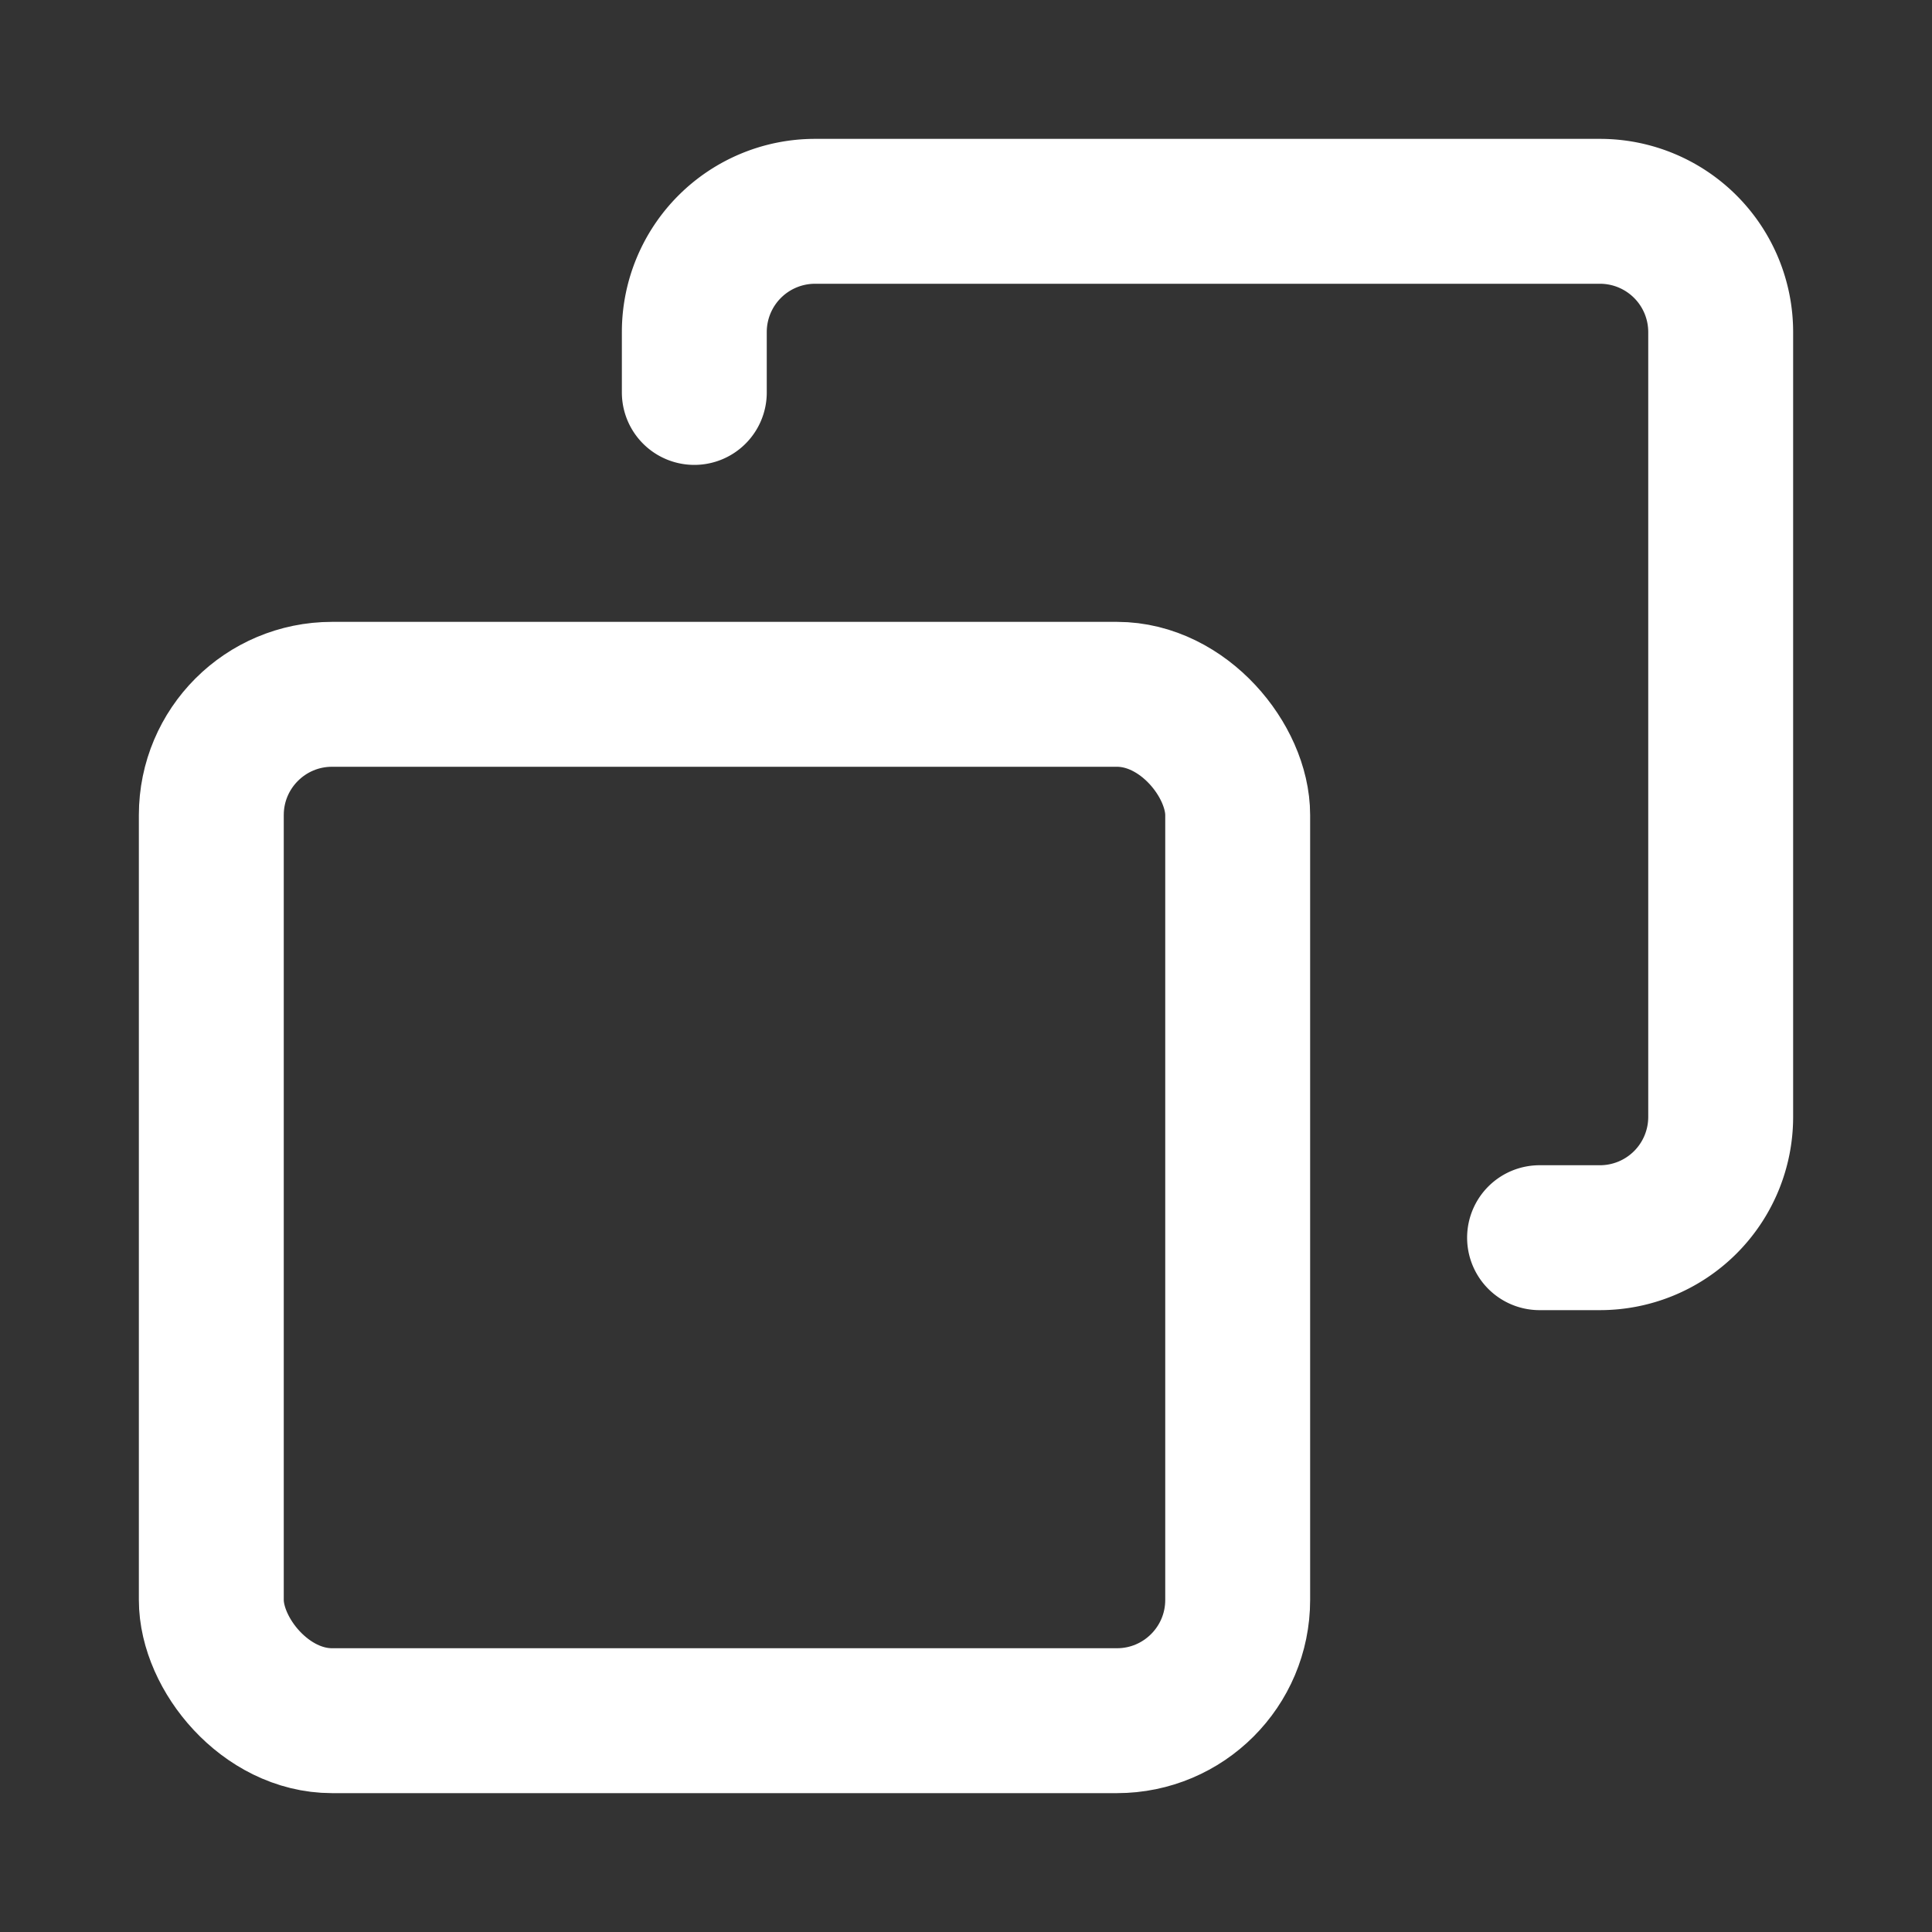 <svg fill="none" viewBox="0 0 16 16" xmlns="http://www.w3.org/2000/svg">
  <rect x="0" y="0" width="16" height="16" fill="#333333" stroke="none"/>
  <g stroke="#FFFFFF" stroke-width="1.2" stroke-linecap="round" stroke-linejoin="round">
    <rect width="8.5" height="8.5" x="1.75" y="5.75" rx="1"/>
    <path d="M5.75 3.25v-.5a1 1 0 0 1 1-1h6.5a1 1 0 0 1 1 1v6.5a1 1 0 0 1-1 1h-.5"/>
  </g>
</svg>